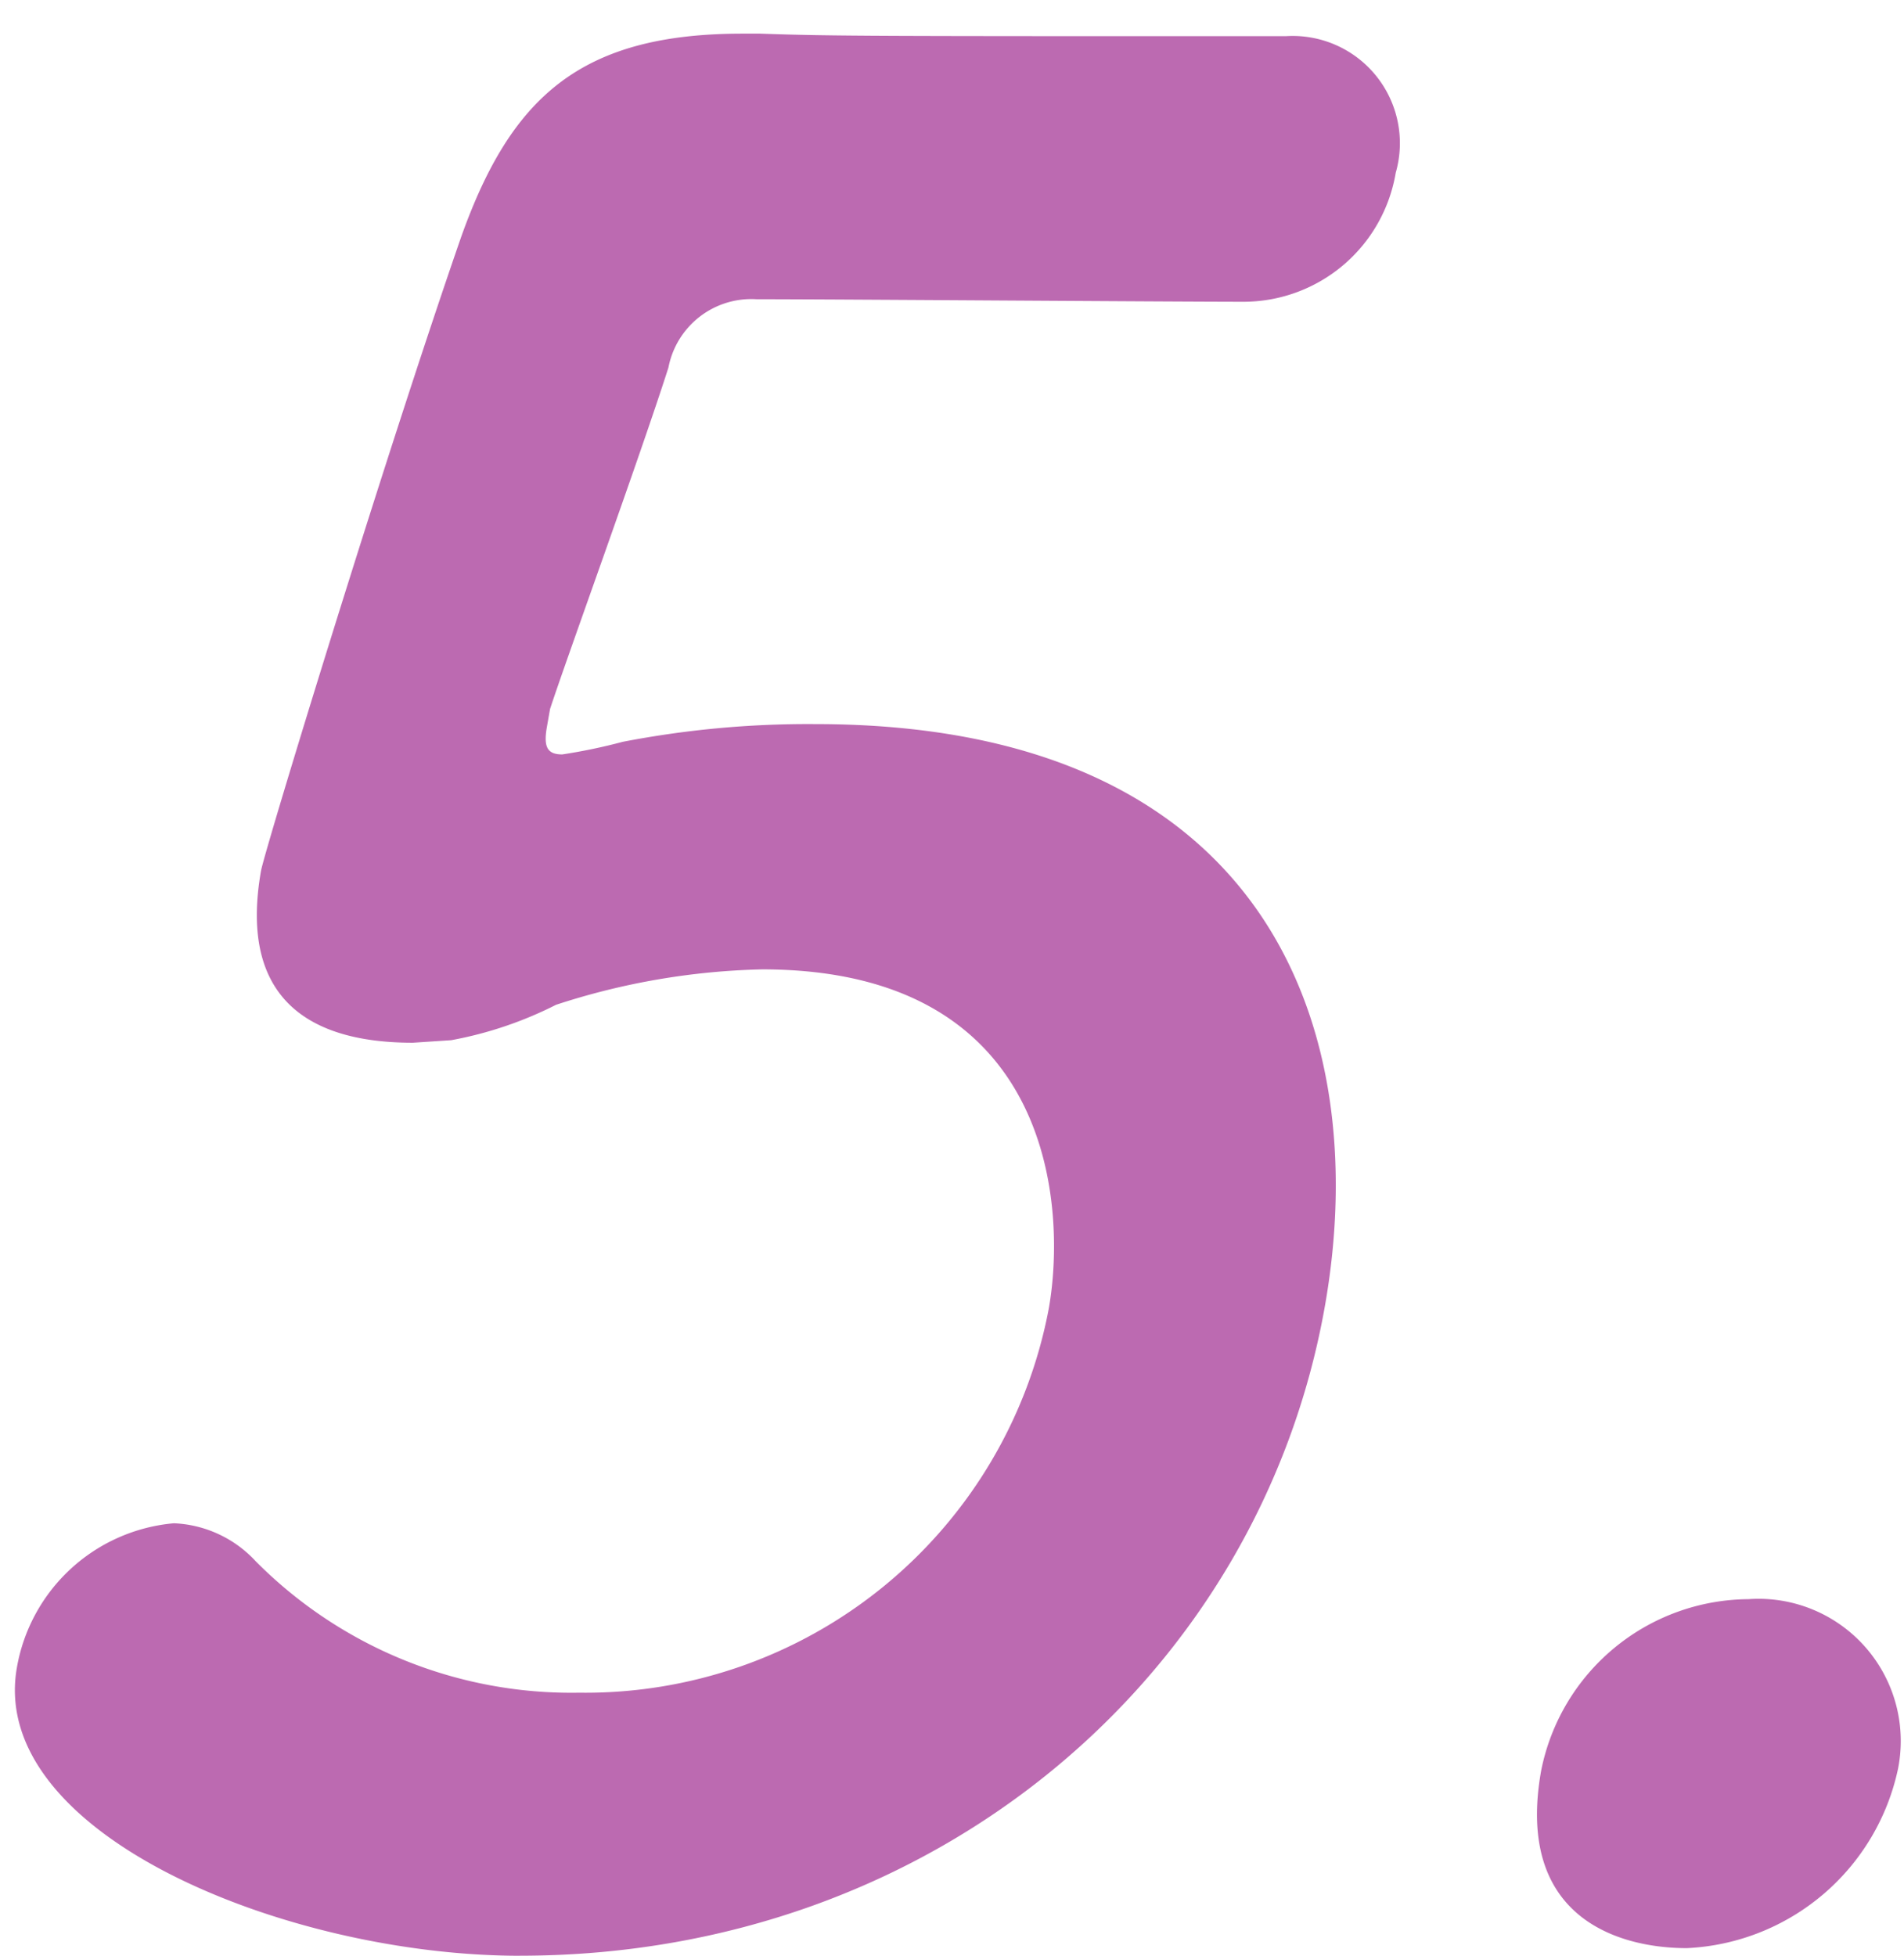 <svg xmlns="http://www.w3.org/2000/svg" viewBox="0 0 42 43.137"><defs><style>.cls-1{fill:#bc6ab1;}.cls-2{fill:none;}</style></defs><title>アセット 27</title><g id="レイヤー_40"><path class="cls-1" d="M11.469 43.137c-5.133 0-11.746-2.678-11.096-6.359a3.86 3.86 0 0 1 3.462-3.18 2.604 2.604 0 0 1 1.805.837 9.805 9.805 0 0 0 7.131 2.9 10.404 10.404 0 0 0 10.365-8.479c.384-2.175.147-7.475-6.325-7.475a15.675 15.675 0 0 0-4.545.781 8.502 8.502 0 0 1-2.313.781l-.847.056c-2.454 0-3.82-1.116-3.348-3.793.079-.446 2.719-9.093 4.422-14.001 1.099-3.068 2.627-4.463 6.198-4.463h.391c1.607.056 2.444.056 11.594.056a2.365 2.365 0 0 1 2.425 3.013 3.408 3.408 0 0 1-3.347 2.845c-1.562 0-9.083-.056-10.757-.056a1.862 1.862 0 0 0-1.939 1.506c-.623 1.952-2.246 6.415-2.611 7.53l-.069.391c-.079.446.003.613.338.613a12.472 12.472 0 0 0 1.333-.278 21.5 21.5 0 0 1 4.253-.391c9.985 0 12.31 6.749 11.238 12.829-1.436 8.145-8.609 14.336-17.757 14.336zM37.21 42.969c-1.506 0-3.787-.669-3.216-3.904a4.693 4.693 0 0 1 4.573-3.793 3.137 3.137 0 0 1 3.302 3.737 5.001 5.001 0 0 1-4.659 3.96z"/><path class="cls-2" d="M0 0h42v43h-42z"/></g></svg>